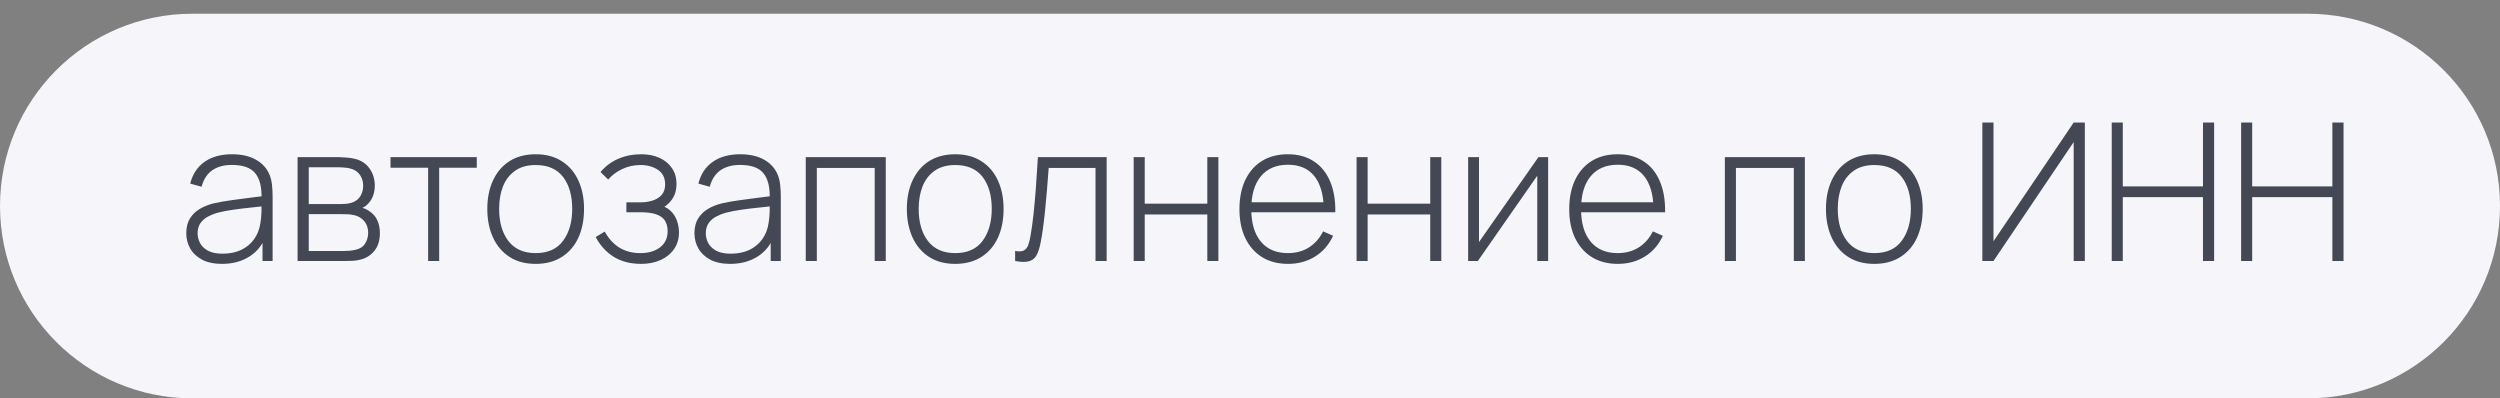 <?xml version="1.0" encoding="UTF-8"?> <svg xmlns="http://www.w3.org/2000/svg" width="182" height="29" viewBox="0 0 182 29" fill="none"><rect x="0" y="0" width="182" height="29" fill="#808080" stroke="none"/><path d="M0 15C0 7.268 6.268 1 14 1H168C175.732 1 182 7.268 182 15V15C182 22.732 175.732 29 168 29H14C6.268 29 0 22.732 0 15V15Z" fill="#F6F5FA"></path><path d="M16.164 19.21C15.581 19.21 15.095 19.107 14.708 18.902C14.325 18.697 14.038 18.426 13.847 18.09C13.656 17.749 13.56 17.381 13.56 16.984C13.56 16.555 13.649 16.195 13.826 15.906C14.008 15.617 14.248 15.383 14.547 15.206C14.85 15.029 15.184 14.896 15.548 14.807C15.963 14.714 16.411 14.634 16.892 14.569C17.373 14.499 17.83 14.438 18.264 14.387C18.703 14.336 19.06 14.291 19.335 14.254L19.041 14.429C19.06 13.612 18.906 13.006 18.579 12.609C18.257 12.208 17.688 12.007 16.871 12.007C16.297 12.007 15.823 12.138 15.45 12.399C15.081 12.656 14.822 13.055 14.673 13.596L13.847 13.365C14.02 12.679 14.367 12.152 14.89 11.783C15.413 11.414 16.082 11.23 16.899 11.23C17.594 11.23 18.178 11.365 18.649 11.636C19.125 11.907 19.456 12.287 19.643 12.777C19.722 12.978 19.776 13.213 19.804 13.484C19.832 13.75 19.846 14.018 19.846 14.289V19H19.111V17.012L19.384 17.082C19.155 17.763 18.756 18.288 18.187 18.657C17.618 19.026 16.943 19.21 16.164 19.21ZM16.206 18.468C16.719 18.468 17.17 18.377 17.557 18.195C17.944 18.008 18.257 17.749 18.495 17.418C18.738 17.082 18.892 16.688 18.957 16.235C19.004 15.983 19.029 15.71 19.034 15.416C19.039 15.122 19.041 14.905 19.041 14.765L19.391 14.989C19.088 15.026 18.724 15.066 18.299 15.108C17.879 15.15 17.45 15.201 17.011 15.262C16.572 15.323 16.176 15.4 15.821 15.493C15.602 15.554 15.38 15.642 15.156 15.759C14.937 15.871 14.752 16.027 14.603 16.228C14.458 16.429 14.386 16.683 14.386 16.991C14.386 17.22 14.442 17.448 14.554 17.677C14.671 17.906 14.862 18.095 15.128 18.244C15.394 18.393 15.753 18.468 16.206 18.468ZM21.664 19V11.44H24.667C24.797 11.44 24.977 11.449 25.206 11.468C25.439 11.482 25.661 11.517 25.871 11.573C26.314 11.685 26.659 11.918 26.907 12.273C27.159 12.628 27.285 13.041 27.285 13.512C27.285 13.764 27.247 13.997 27.173 14.212C27.103 14.422 26.995 14.609 26.851 14.772C26.785 14.851 26.711 14.924 26.627 14.989C26.543 15.05 26.461 15.099 26.382 15.136C26.522 15.164 26.68 15.236 26.858 15.353C27.128 15.521 27.329 15.743 27.46 16.018C27.59 16.293 27.656 16.611 27.656 16.97C27.656 17.488 27.53 17.908 27.278 18.23C27.03 18.552 26.708 18.769 26.312 18.881C26.12 18.937 25.917 18.972 25.703 18.986C25.488 18.995 25.292 19 25.115 19H21.664ZM22.476 18.272H25.094C25.192 18.272 25.32 18.265 25.479 18.251C25.637 18.232 25.777 18.209 25.899 18.181C26.216 18.106 26.445 17.955 26.585 17.726C26.729 17.493 26.802 17.236 26.802 16.956C26.802 16.587 26.692 16.286 26.473 16.053C26.253 15.815 25.955 15.673 25.577 15.626C25.469 15.607 25.355 15.598 25.234 15.598C25.117 15.593 25.007 15.591 24.905 15.591H22.476V18.272ZM22.476 14.856H24.828C24.94 14.856 25.073 14.849 25.227 14.835C25.381 14.816 25.518 14.786 25.64 14.744C25.91 14.651 26.111 14.492 26.242 14.268C26.372 14.039 26.438 13.794 26.438 13.533C26.438 13.239 26.368 12.985 26.228 12.77C26.088 12.551 25.885 12.394 25.619 12.301C25.432 12.24 25.236 12.205 25.031 12.196C24.83 12.182 24.704 12.175 24.653 12.175H22.476V14.856ZM31.167 19V12.21H28.43V11.44H34.709V12.21H31.972V19H31.167ZM38.997 19.21C38.246 19.21 37.609 19.04 37.086 18.699C36.563 18.358 36.164 17.887 35.889 17.285C35.614 16.683 35.476 15.99 35.476 15.206C35.476 14.417 35.616 13.724 35.896 13.127C36.176 12.525 36.577 12.058 37.1 11.727C37.627 11.396 38.26 11.23 38.997 11.23C39.748 11.23 40.385 11.4 40.908 11.741C41.435 12.077 41.834 12.544 42.105 13.141C42.38 13.738 42.518 14.427 42.518 15.206C42.518 16.004 42.38 16.704 42.105 17.306C41.83 17.903 41.428 18.37 40.901 18.706C40.374 19.042 39.739 19.21 38.997 19.21ZM38.997 18.426C39.888 18.426 40.553 18.127 40.992 17.53C41.435 16.933 41.657 16.158 41.657 15.206C41.657 14.235 41.435 13.461 40.992 12.882C40.549 12.303 39.884 12.014 38.997 12.014C38.395 12.014 37.898 12.152 37.506 12.427C37.114 12.698 36.82 13.073 36.624 13.554C36.433 14.03 36.337 14.581 36.337 15.206C36.337 16.177 36.561 16.956 37.009 17.544C37.462 18.132 38.124 18.426 38.997 18.426ZM46.679 19.21C45.904 19.21 45.239 19.04 44.684 18.699C44.128 18.354 43.69 17.873 43.368 17.257L44.026 16.858C44.301 17.367 44.656 17.756 45.09 18.027C45.528 18.293 46.035 18.426 46.609 18.426C47.206 18.426 47.687 18.286 48.051 18.006C48.419 17.721 48.604 17.332 48.604 16.837C48.604 16.52 48.536 16.258 48.401 16.053C48.265 15.848 48.051 15.696 47.757 15.598C47.463 15.5 47.08 15.451 46.609 15.451H45.601V14.73H46.602C47.157 14.73 47.598 14.62 47.925 14.401C48.256 14.182 48.422 13.857 48.422 13.428C48.422 12.952 48.247 12.597 47.897 12.364C47.547 12.131 47.124 12.014 46.63 12.014C46.154 12.014 45.708 12.112 45.293 12.308C44.882 12.504 44.544 12.758 44.278 13.071L43.718 12.525C44.077 12.096 44.509 11.774 45.013 11.559C45.517 11.34 46.079 11.23 46.7 11.23C47.185 11.23 47.619 11.316 48.002 11.489C48.389 11.662 48.692 11.909 48.912 12.231C49.136 12.553 49.248 12.938 49.248 13.386C49.248 13.839 49.136 14.221 48.912 14.534C48.688 14.847 48.38 15.094 47.988 15.276L47.911 14.94C48.265 14.982 48.555 15.106 48.779 15.311C49.007 15.516 49.173 15.764 49.276 16.053C49.378 16.338 49.43 16.627 49.43 16.921C49.43 17.383 49.311 17.787 49.073 18.132C48.835 18.473 48.508 18.739 48.093 18.93C47.677 19.117 47.206 19.21 46.679 19.21ZM53.16 19.21C52.577 19.21 52.091 19.107 51.704 18.902C51.321 18.697 51.034 18.426 50.843 18.09C50.652 17.749 50.556 17.381 50.556 16.984C50.556 16.555 50.645 16.195 50.822 15.906C51.004 15.617 51.244 15.383 51.543 15.206C51.846 15.029 52.18 14.896 52.544 14.807C52.959 14.714 53.407 14.634 53.888 14.569C54.369 14.499 54.826 14.438 55.26 14.387C55.699 14.336 56.056 14.291 56.331 14.254L56.037 14.429C56.056 13.612 55.902 13.006 55.575 12.609C55.253 12.208 54.684 12.007 53.867 12.007C53.293 12.007 52.819 12.138 52.446 12.399C52.077 12.656 51.818 13.055 51.669 13.596L50.843 13.365C51.016 12.679 51.363 12.152 51.886 11.783C52.409 11.414 53.078 11.23 53.895 11.23C54.59 11.23 55.174 11.365 55.645 11.636C56.121 11.907 56.452 12.287 56.639 12.777C56.718 12.978 56.772 13.213 56.8 13.484C56.828 13.75 56.842 14.018 56.842 14.289V19H56.107V17.012L56.38 17.082C56.151 17.763 55.752 18.288 55.183 18.657C54.614 19.026 53.939 19.21 53.16 19.21ZM53.202 18.468C53.715 18.468 54.166 18.377 54.553 18.195C54.94 18.008 55.253 17.749 55.491 17.418C55.734 17.082 55.888 16.688 55.953 16.235C56 15.983 56.025 15.71 56.03 15.416C56.035 15.122 56.037 14.905 56.037 14.765L56.387 14.989C56.084 15.026 55.72 15.066 55.295 15.108C54.875 15.15 54.446 15.201 54.007 15.262C53.568 15.323 53.172 15.4 52.817 15.493C52.598 15.554 52.376 15.642 52.152 15.759C51.933 15.871 51.748 16.027 51.599 16.228C51.454 16.429 51.382 16.683 51.382 16.991C51.382 17.22 51.438 17.448 51.55 17.677C51.667 17.906 51.858 18.095 52.124 18.244C52.39 18.393 52.749 18.468 53.202 18.468ZM58.66 19V11.44H64.484V19H63.679V12.224H59.465V19H58.66ZM69.54 19.21C68.789 19.21 68.152 19.04 67.629 18.699C67.106 18.358 66.707 17.887 66.432 17.285C66.157 16.683 66.019 15.99 66.019 15.206C66.019 14.417 66.159 13.724 66.439 13.127C66.719 12.525 67.12 12.058 67.643 11.727C68.17 11.396 68.803 11.23 69.54 11.23C70.291 11.23 70.928 11.4 71.451 11.741C71.978 12.077 72.377 12.544 72.648 13.141C72.923 13.738 73.061 14.427 73.061 15.206C73.061 16.004 72.923 16.704 72.648 17.306C72.373 17.903 71.971 18.37 71.444 18.706C70.917 19.042 70.282 19.21 69.54 19.21ZM69.54 18.426C70.431 18.426 71.096 18.127 71.535 17.53C71.978 16.933 72.2 16.158 72.2 15.206C72.2 14.235 71.978 13.461 71.535 12.882C71.092 12.303 70.427 12.014 69.54 12.014C68.938 12.014 68.441 12.152 68.049 12.427C67.657 12.698 67.363 13.073 67.167 13.554C66.976 14.03 66.88 14.581 66.88 15.206C66.88 16.177 67.104 16.956 67.552 17.544C68.005 18.132 68.667 18.426 69.54 18.426ZM73.901 19V18.272C74.186 18.323 74.4 18.309 74.545 18.23C74.69 18.146 74.795 18.011 74.86 17.824C74.93 17.633 74.986 17.402 75.028 17.131C75.107 16.664 75.177 16.156 75.238 15.605C75.299 15.05 75.355 14.431 75.406 13.75C75.457 13.064 75.509 12.294 75.56 11.44H80.565V19H79.753V12.224H76.344C76.307 12.784 76.265 13.328 76.218 13.855C76.176 14.382 76.129 14.884 76.078 15.36C76.031 15.831 75.98 16.263 75.924 16.655C75.873 17.042 75.817 17.378 75.756 17.663C75.686 18.036 75.59 18.337 75.469 18.566C75.352 18.79 75.173 18.939 74.93 19.014C74.687 19.089 74.344 19.084 73.901 19ZM82.531 19V11.44H83.336V14.828H87.893V11.44H88.698V19H87.893V15.612H83.336V19H82.531ZM93.767 19.21C93.043 19.21 92.418 19.049 91.891 18.727C91.364 18.4 90.955 17.941 90.666 17.348C90.376 16.751 90.232 16.046 90.232 15.234C90.232 14.408 90.374 13.696 90.659 13.099C90.948 12.497 91.354 12.035 91.877 11.713C92.404 11.391 93.029 11.23 93.753 11.23C94.486 11.23 95.111 11.398 95.629 11.734C96.151 12.065 96.548 12.546 96.819 13.176C97.094 13.806 97.225 14.564 97.211 15.451H96.371V15.171C96.347 14.135 96.114 13.346 95.671 12.805C95.228 12.264 94.593 11.993 93.767 11.993C92.913 11.993 92.252 12.275 91.786 12.84C91.324 13.4 91.093 14.193 91.093 15.22C91.093 16.237 91.324 17.026 91.786 17.586C92.252 18.146 92.908 18.426 93.753 18.426C94.336 18.426 94.845 18.291 95.279 18.02C95.718 17.745 96.065 17.353 96.322 16.844L97.05 17.166C96.746 17.819 96.308 18.323 95.734 18.678C95.16 19.033 94.504 19.21 93.767 19.21ZM90.785 15.451V14.723H96.756V15.451H90.785ZM98.759 19V11.44H99.564V14.828H104.121V11.44H104.926V19H104.121V15.612H99.564V19H98.759ZM112.704 11.44V19H111.913V12.791L107.587 19H106.88V11.44H107.671V17.621L111.997 11.44H112.704ZM117.775 19.21C117.051 19.21 116.426 19.049 115.899 18.727C115.371 18.4 114.963 17.941 114.674 17.348C114.384 16.751 114.24 16.046 114.24 15.234C114.24 14.408 114.382 13.696 114.667 13.099C114.956 12.497 115.362 12.035 115.885 11.713C116.412 11.391 117.037 11.23 117.761 11.23C118.493 11.23 119.119 11.398 119.637 11.734C120.159 12.065 120.556 12.546 120.827 13.176C121.102 13.806 121.233 14.564 121.219 15.451H120.379V15.171C120.355 14.135 120.122 13.346 119.679 12.805C119.235 12.264 118.601 11.993 117.775 11.993C116.921 11.993 116.26 12.275 115.794 12.84C115.332 13.4 115.101 14.193 115.101 15.22C115.101 16.237 115.332 17.026 115.794 17.586C116.26 18.146 116.916 18.426 117.761 18.426C118.344 18.426 118.853 18.291 119.287 18.02C119.725 17.745 120.073 17.353 120.33 16.844L121.058 17.166C120.754 17.819 120.316 18.323 119.742 18.678C119.168 19.033 118.512 19.21 117.775 19.21ZM114.793 15.451V14.723H120.764V15.451H114.793ZM125.57 19V11.44H131.394V19H130.589V12.224H126.375V19H125.57ZM136.45 19.21C135.699 19.21 135.062 19.04 134.539 18.699C134.016 18.358 133.617 17.887 133.342 17.285C133.067 16.683 132.929 15.99 132.929 15.206C132.929 14.417 133.069 13.724 133.349 13.127C133.629 12.525 134.03 12.058 134.553 11.727C135.08 11.396 135.713 11.23 136.45 11.23C137.201 11.23 137.838 11.4 138.361 11.741C138.888 12.077 139.287 12.544 139.558 13.141C139.833 13.738 139.971 14.427 139.971 15.206C139.971 16.004 139.833 16.704 139.558 17.306C139.283 17.903 138.881 18.37 138.354 18.706C137.827 19.042 137.192 19.21 136.45 19.21ZM136.45 18.426C137.341 18.426 138.006 18.127 138.445 17.53C138.888 16.933 139.11 16.158 139.11 15.206C139.11 14.235 138.888 13.461 138.445 12.882C138.002 12.303 137.337 12.014 136.45 12.014C135.848 12.014 135.351 12.152 134.959 12.427C134.567 12.698 134.273 13.073 134.077 13.554C133.886 14.03 133.79 14.581 133.79 15.206C133.79 16.177 134.014 16.956 134.462 17.544C134.915 18.132 135.577 18.426 136.45 18.426ZM151.776 19H150.964V10.341L145.126 19H144.314V8.92H145.126V17.565L150.964 8.92H151.776V19ZM153.734 19V8.92H154.539V13.568H160.377V8.92H161.189V19H160.377V14.352H154.539V19H153.734ZM163.154 19V8.92H163.959V13.568H169.797V8.92H170.609V19H169.797V14.352H163.959V19H163.154Z" fill="#434854"></path></svg> 